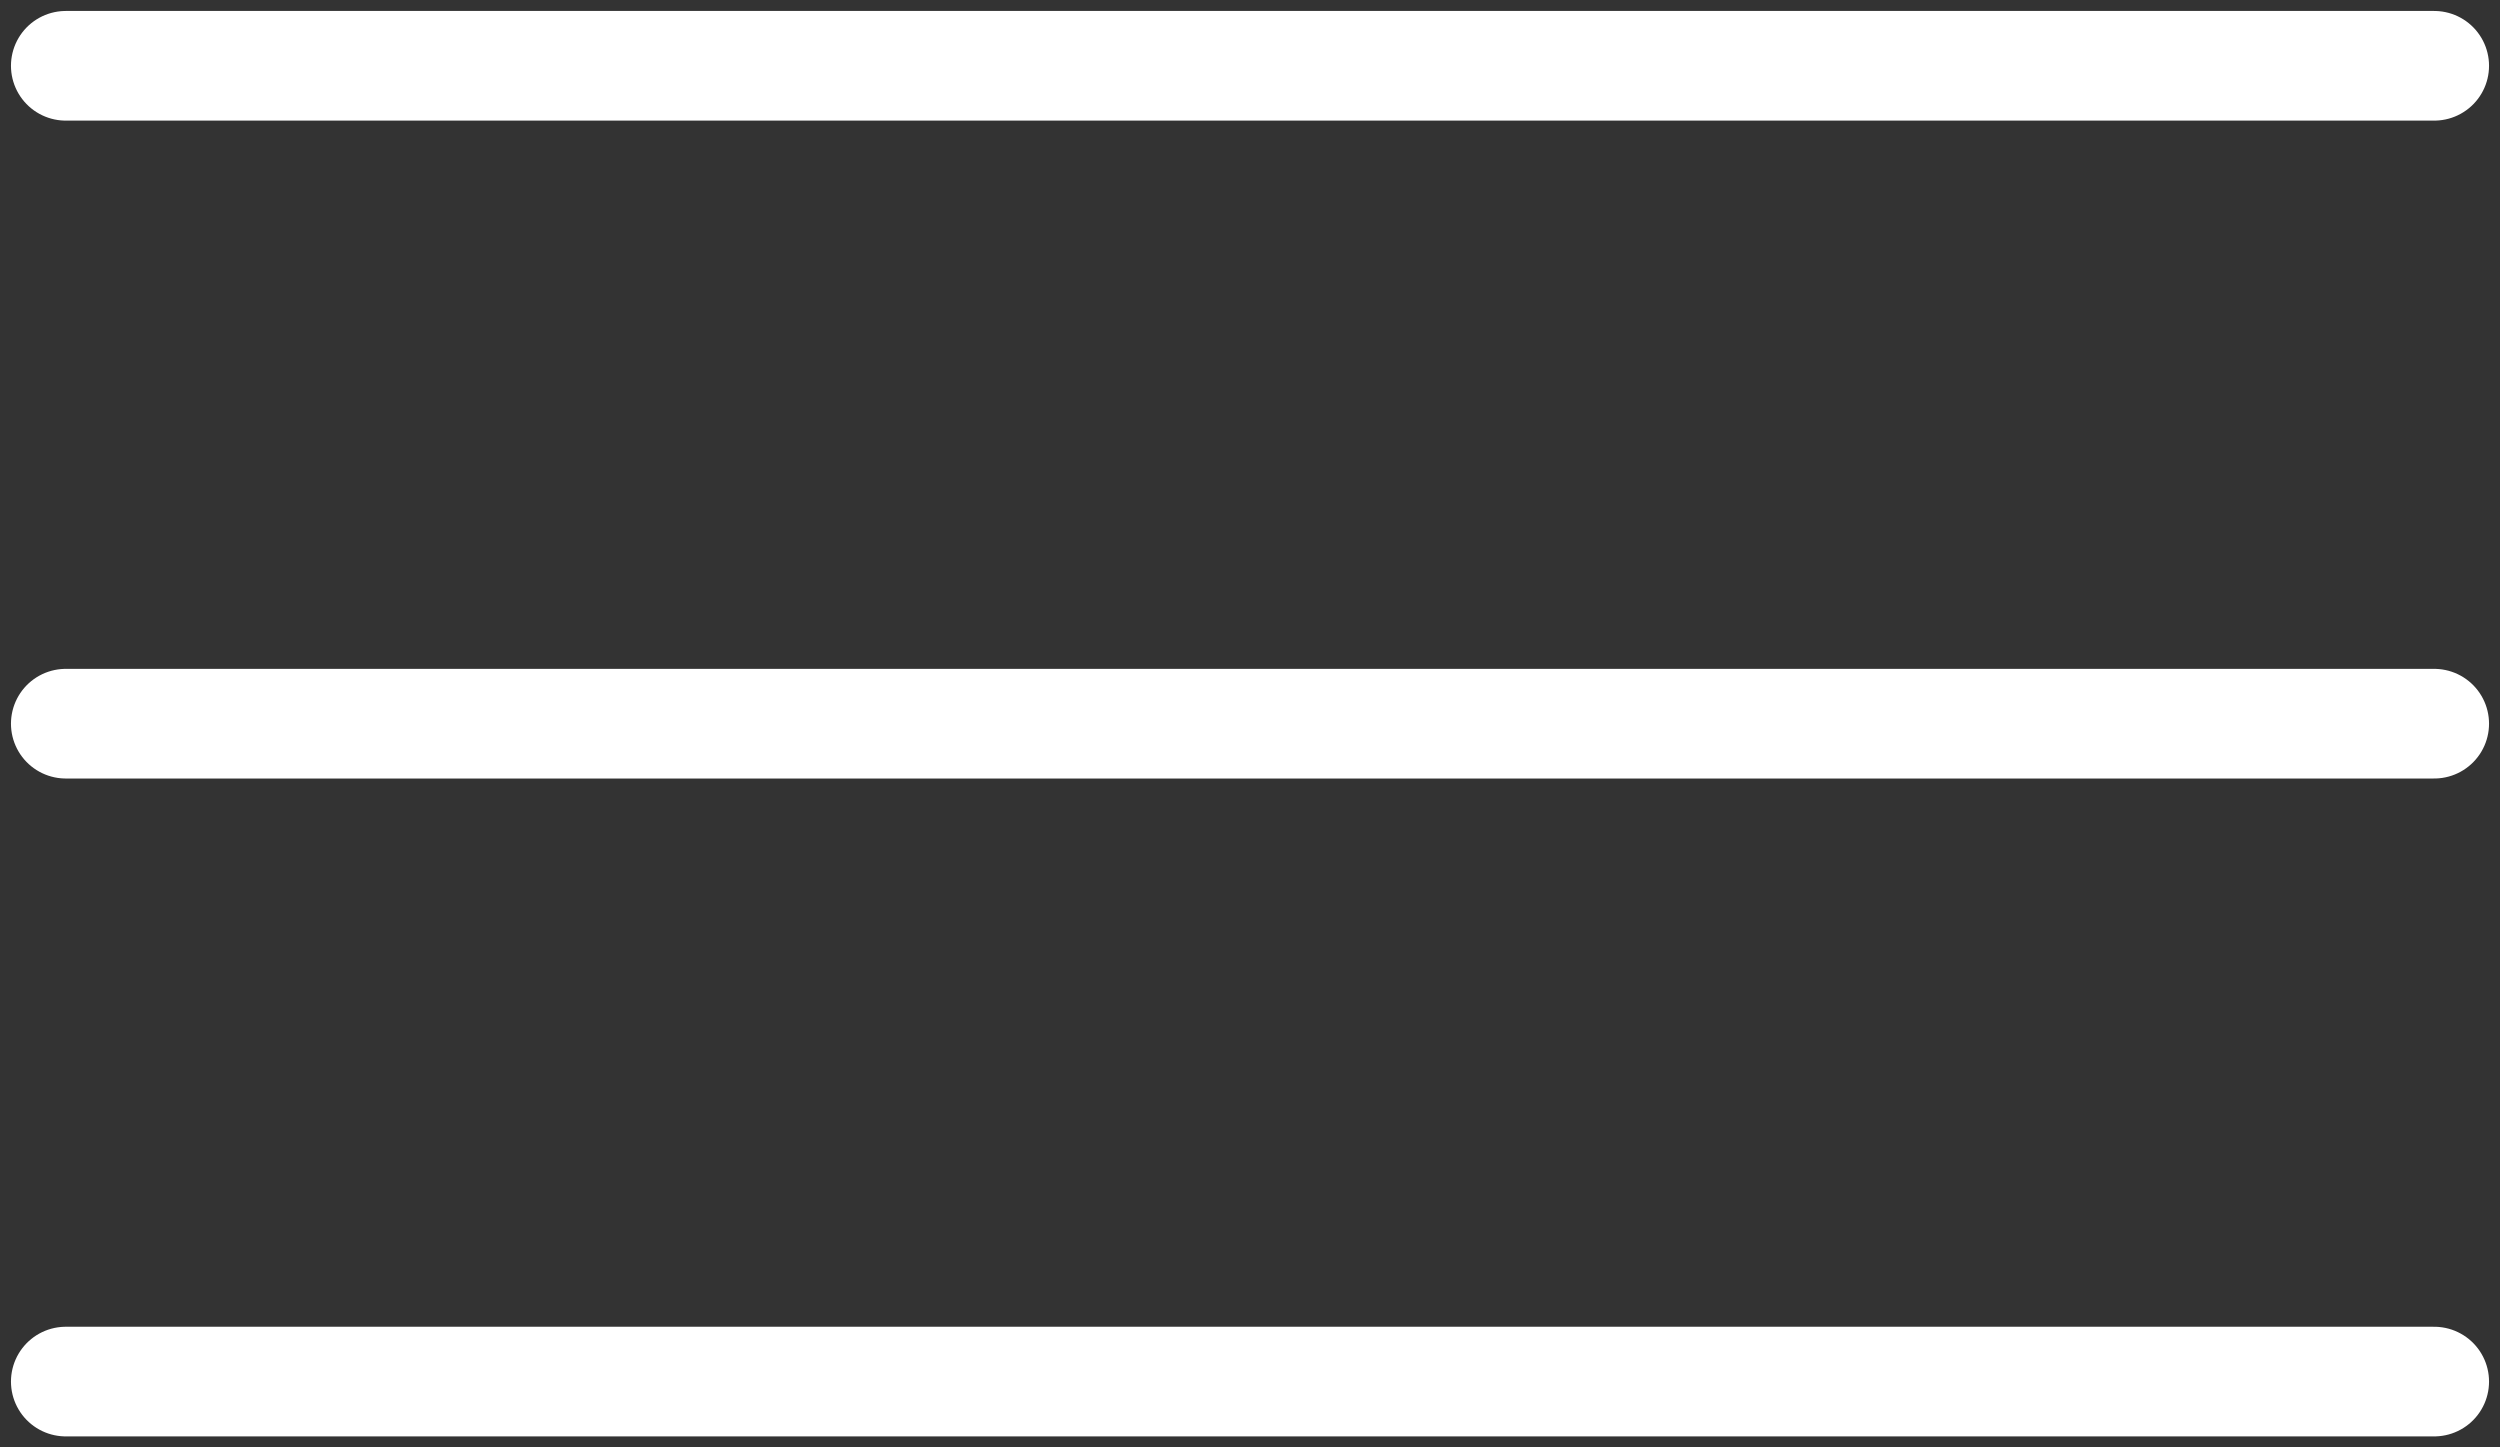 <?xml version="1.0" encoding="UTF-8"?> <svg xmlns="http://www.w3.org/2000/svg" width="114" height="66" viewBox="0 0 114 66" fill="none"><rect x="0" y="0" width="114" height="66" fill="#333333" stroke="none"/> <path d="M3 3L111 3" stroke="white" stroke-width="5" stroke-linecap="round"></path> <path d="M3 63H111" stroke="white" stroke-width="5" stroke-linecap="round"></path> <path d="M3 33H111" stroke="white" stroke-width="5" stroke-linecap="round"></path> </svg> 